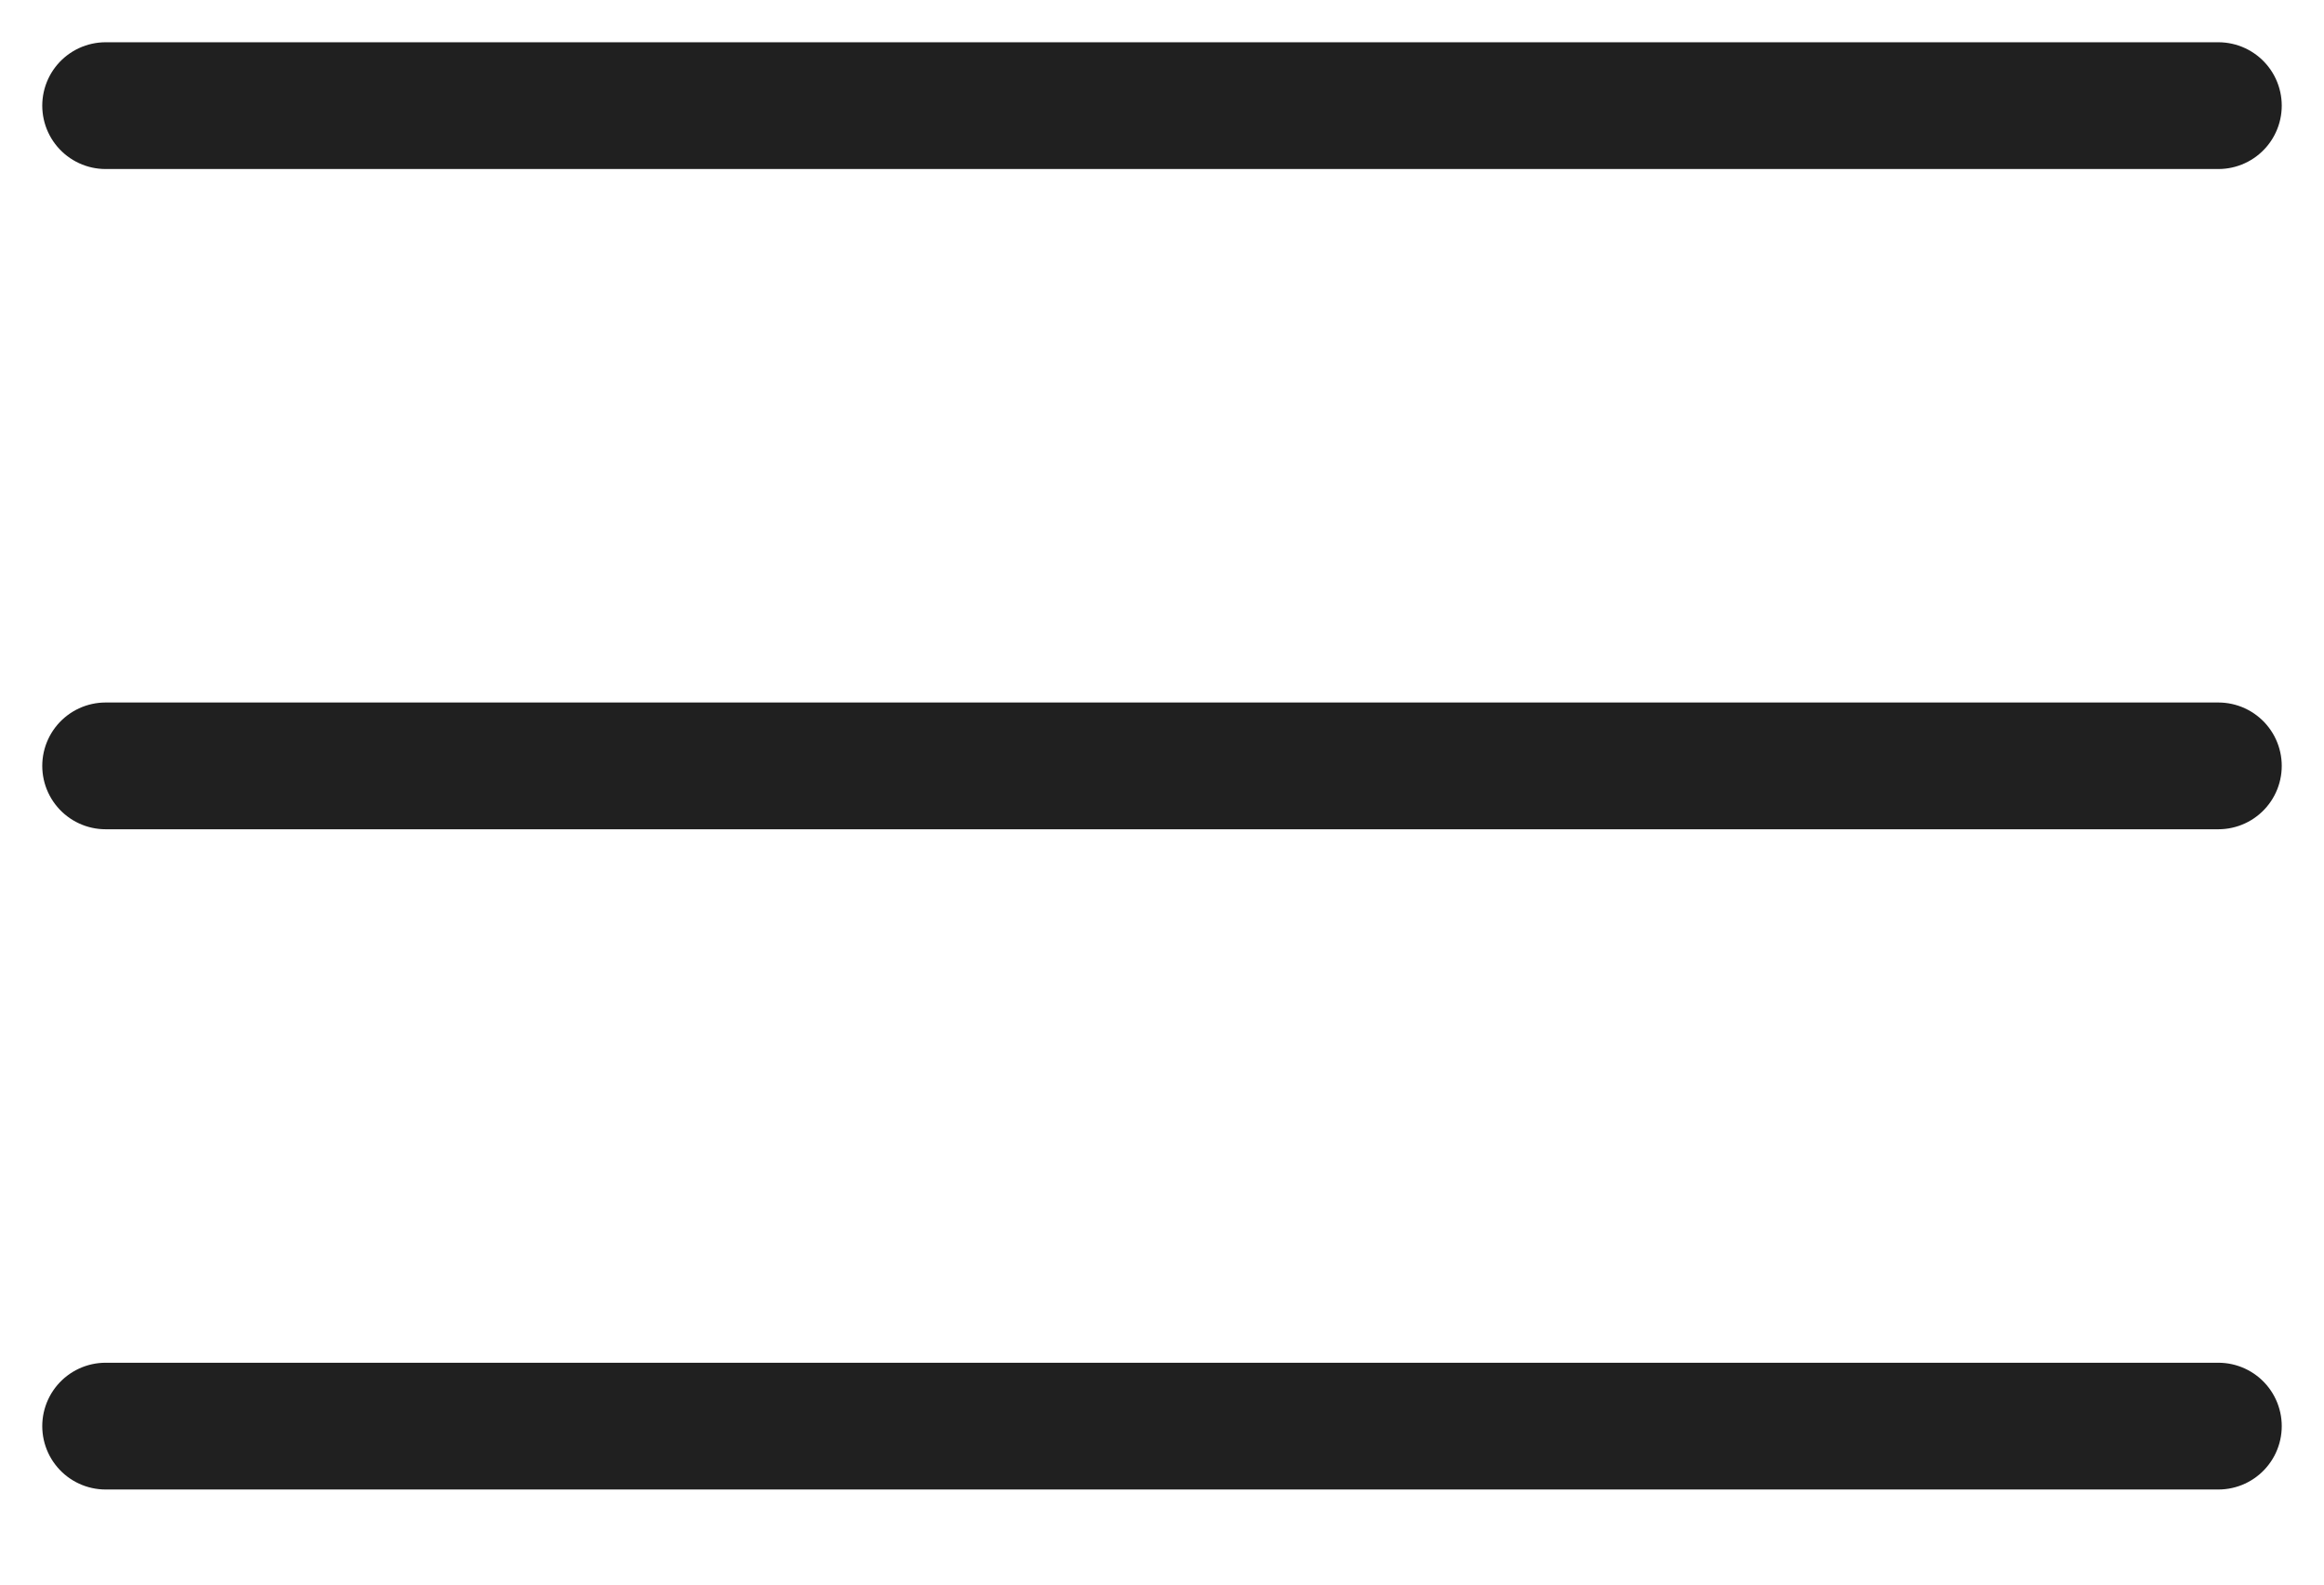 <?xml version="1.0" encoding="UTF-8"?> <svg xmlns="http://www.w3.org/2000/svg" width="22" height="15" viewBox="0 0 22 15" fill="none"> <path d="M1 1H21M1 7.25H21M1 13.5H21" stroke="#202020" stroke-width="1.2" stroke-linecap="round" stroke-linejoin="round"></path> </svg> 